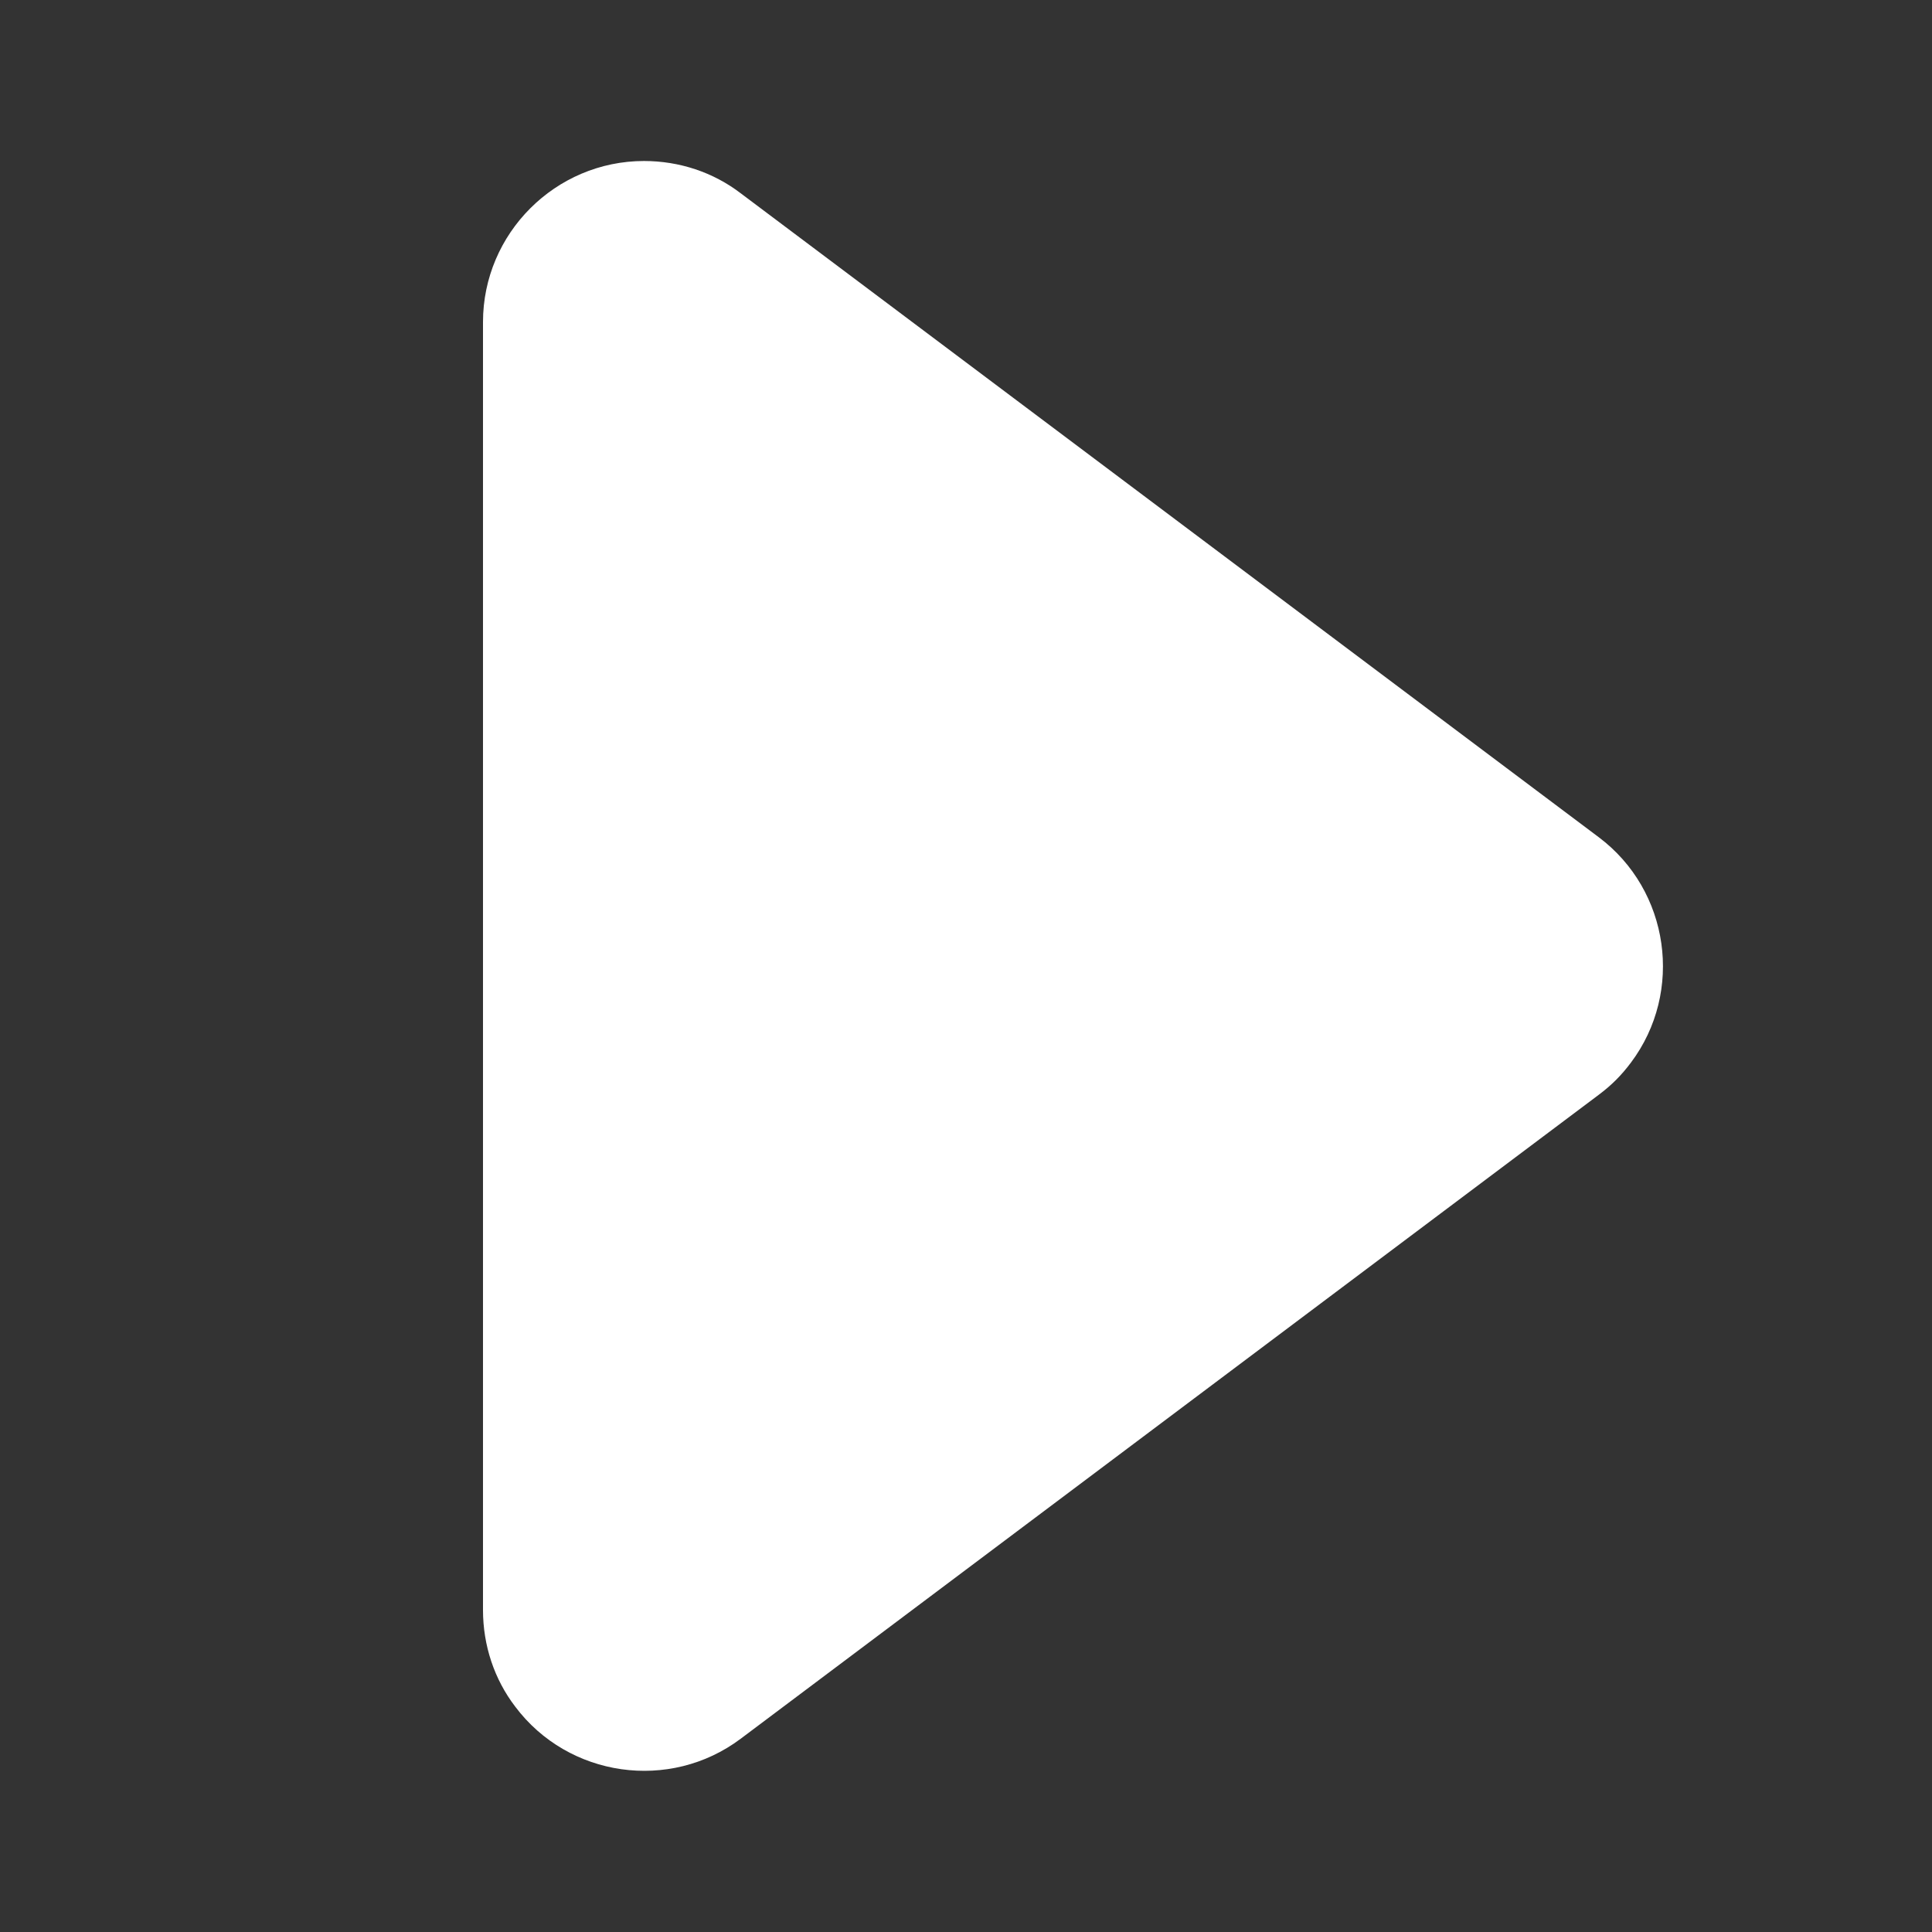 <svg id="icon_slider_play" viewBox="0 0 12 12"  xmlns="http://www.w3.org/2000/svg">
  <rect x="0" y="0" width="12" height="12" fill="#333333" stroke="none"/>
  <g fill="#fff">
    <path d="m9.93,5.2c.44.33.53.96.2,1.4-.06.08-.12.14-.2.2l-5.33,4c-.44.33-1.07.24-1.4-.2-.13-.17-.2-.38-.2-.6V2c0-.55.45-1,1-1,.22,0,.43.07.6.2l5.33,4Z"/>
  </g>
</svg>